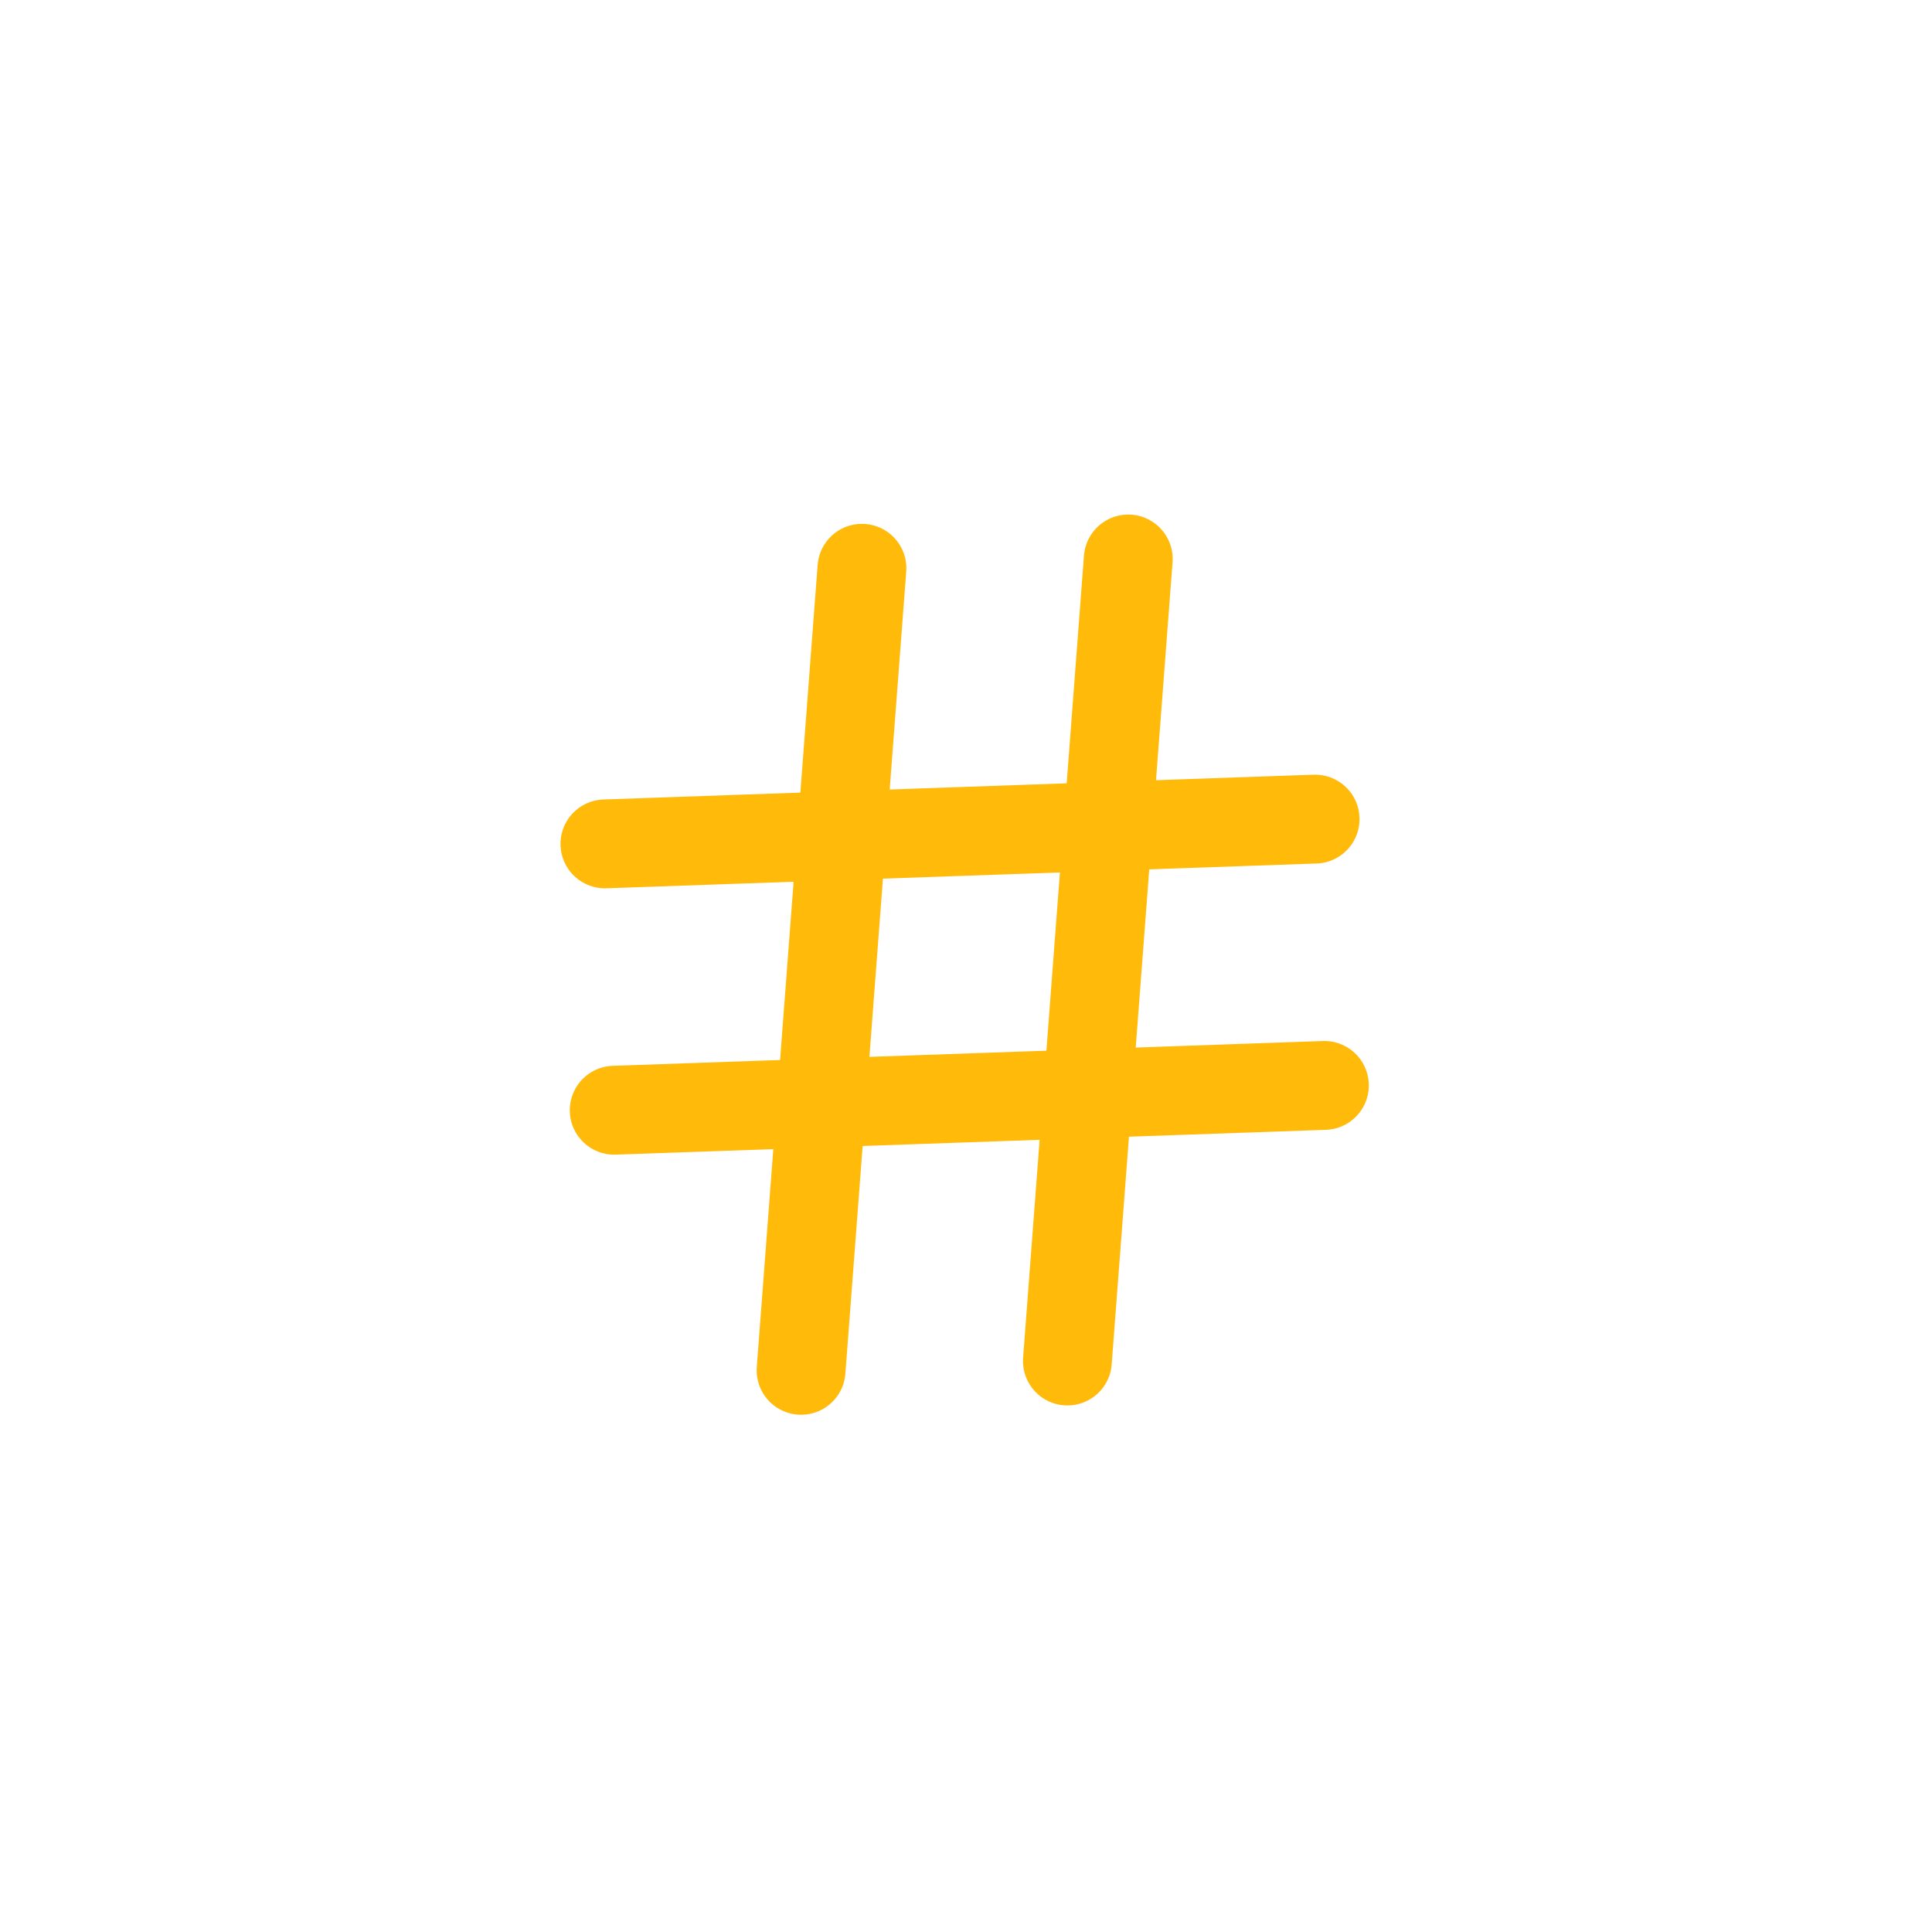 <svg width="58" height="58" viewBox="0 0 58 58" fill="none" xmlns="http://www.w3.org/2000/svg">
<path d="M18.16 25.334L39.48 24.59" stroke="#FFBA0A" stroke-width="2.667" stroke-linecap="round" stroke-linejoin="round"/>
<path d="M18.439 33.33L39.759 32.585" stroke="#FFBA0A" stroke-width="2.667" stroke-linecap="round" stroke-linejoin="round"/>
<path d="M25.876 17.06L24.049 41.138" stroke="#FFBA0A" stroke-width="2.667" stroke-linecap="round" stroke-linejoin="round"/>
<path d="M33.871 16.781L32.044 40.859" stroke="#FFBA0A" stroke-width="2.667" stroke-linecap="round" stroke-linejoin="round"/>
</svg>
